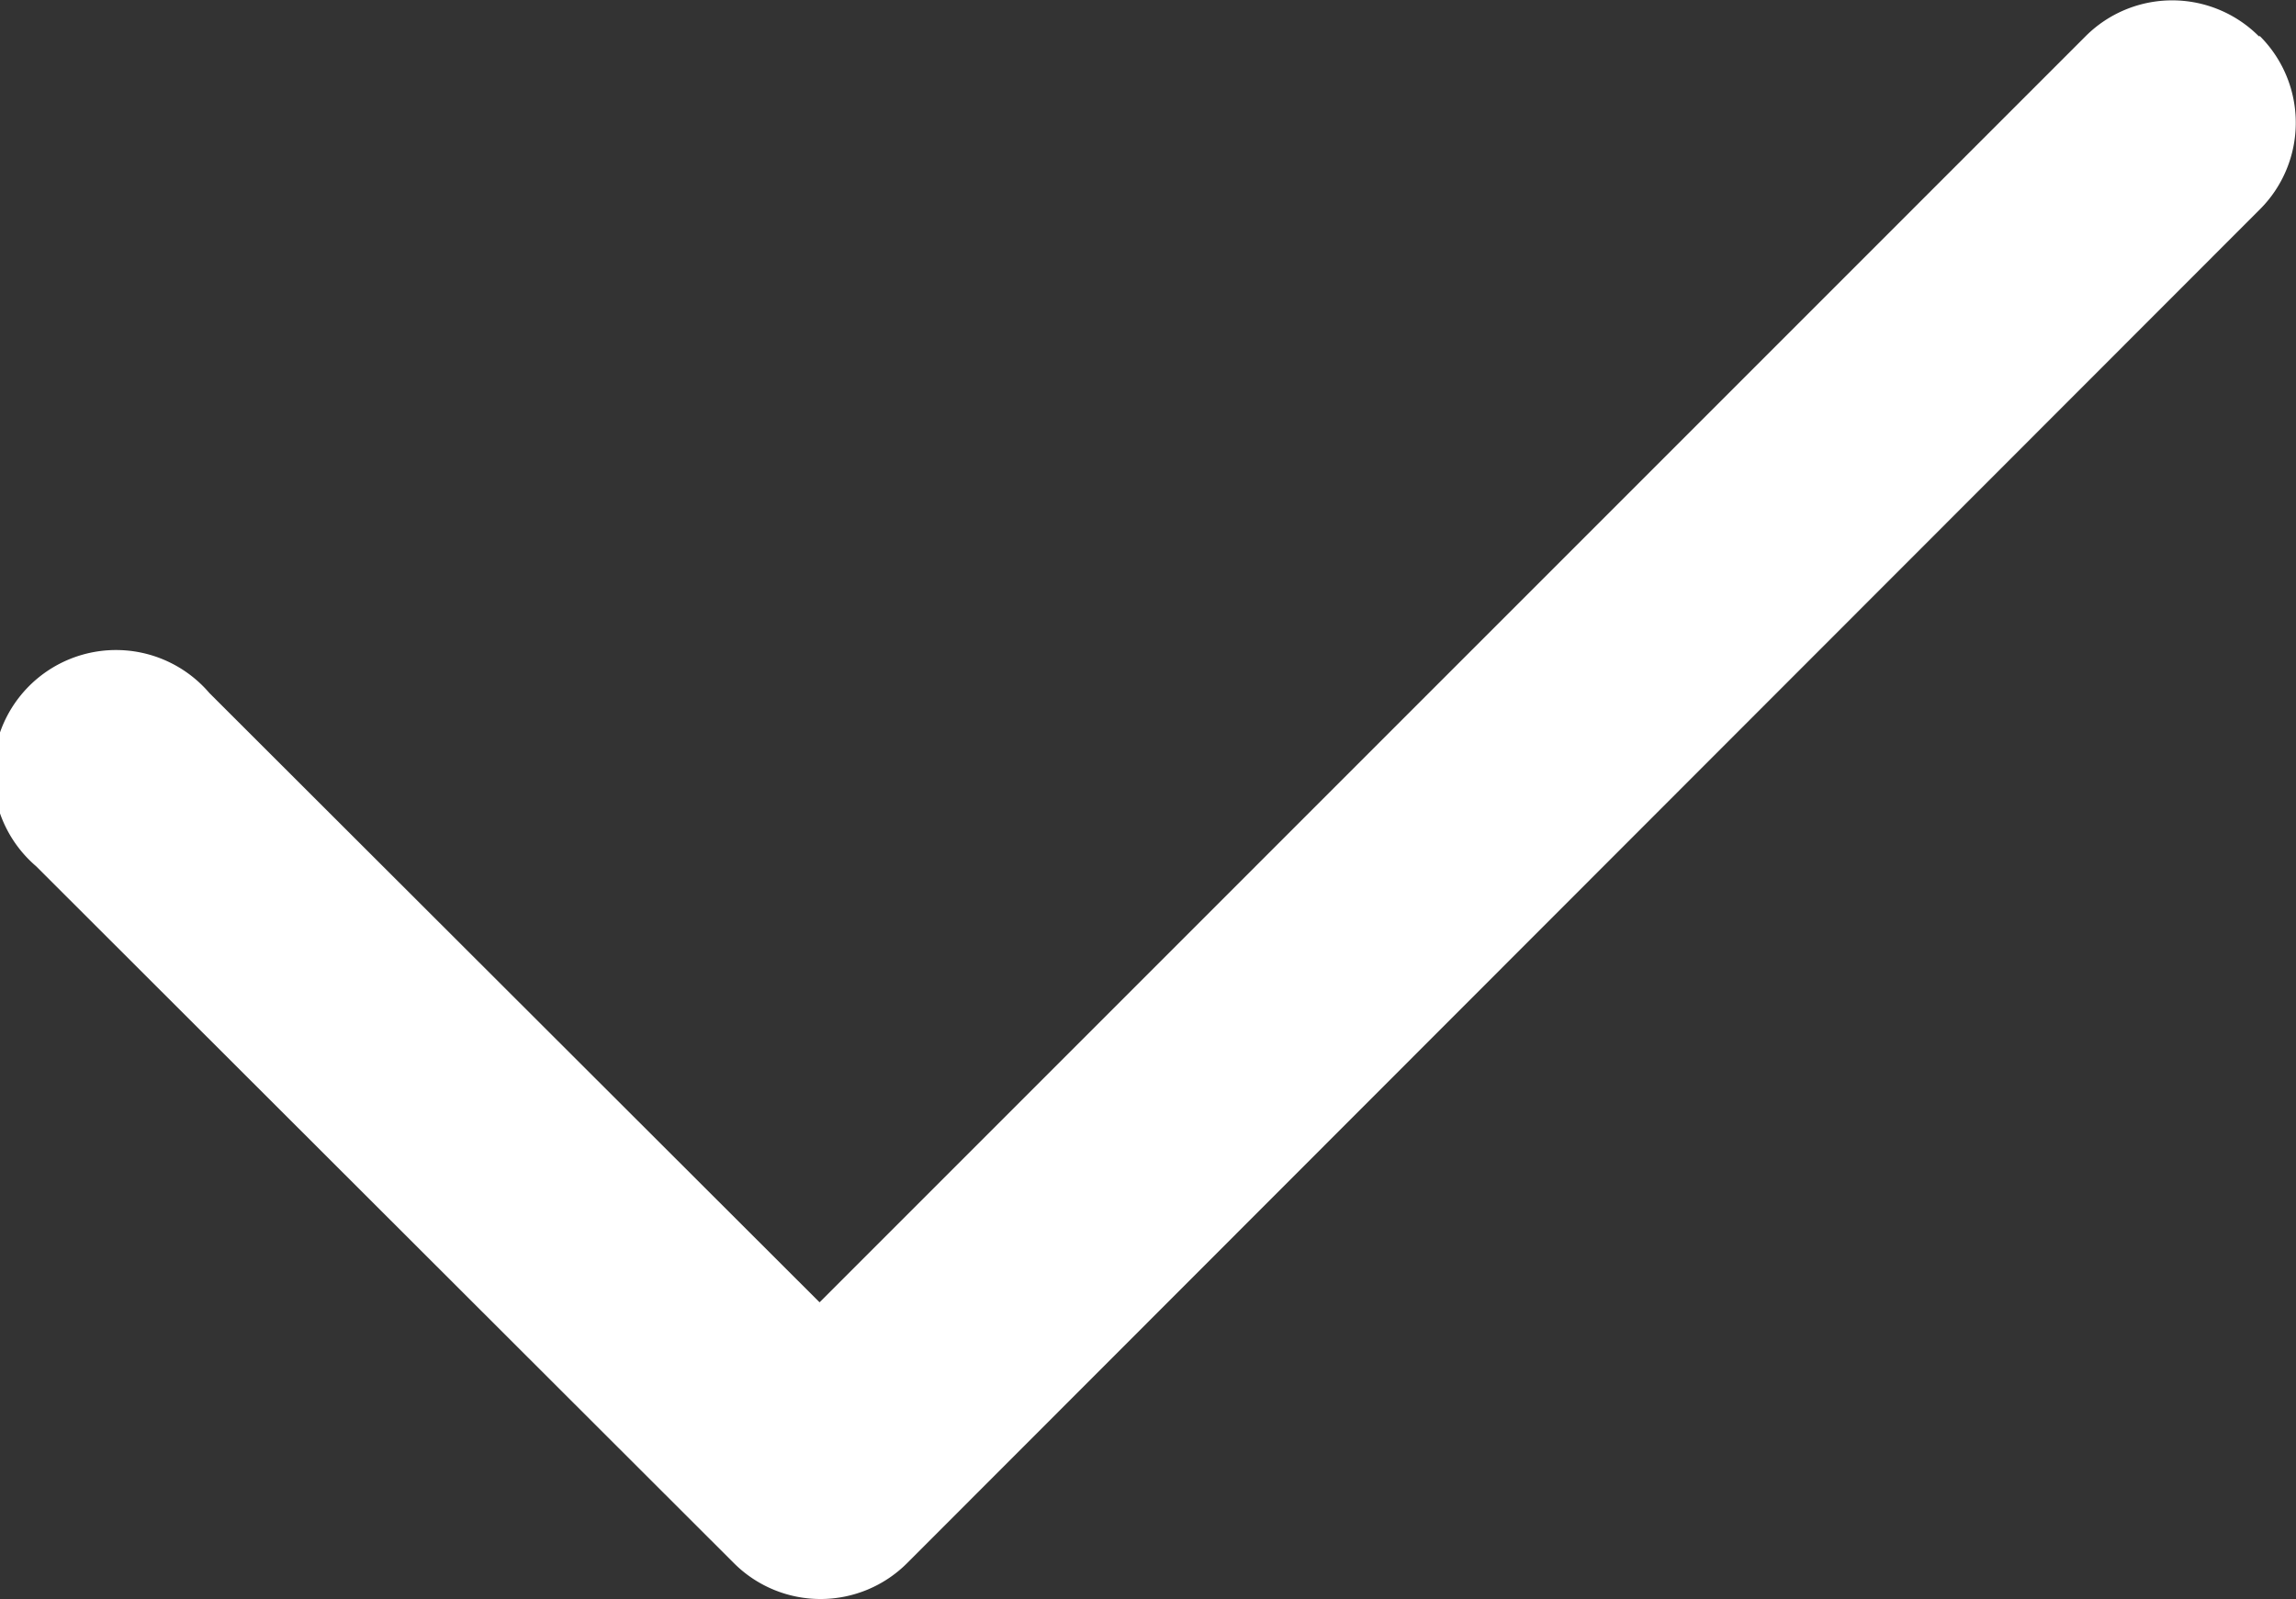 <svg xmlns="http://www.w3.org/2000/svg" width="17.229" height="12" viewBox="0 0 17.229 12"><rect x="0" y="0" width="17.229" height="12" fill="#333333" stroke="none"/><path id="check-regular" d="M16.908,96.221a.919.919,0,0,1,0,1.3L6.757,107.679a.919.919,0,0,1-1.3,0L.221,102.45a.922.922,0,1,1,1.3-1.3L6.1,105.722l9.5-9.5a.919.919,0,0,1,1.3,0Z" transform="translate(0.05 -95.95)" fill="#fff"></path></svg>